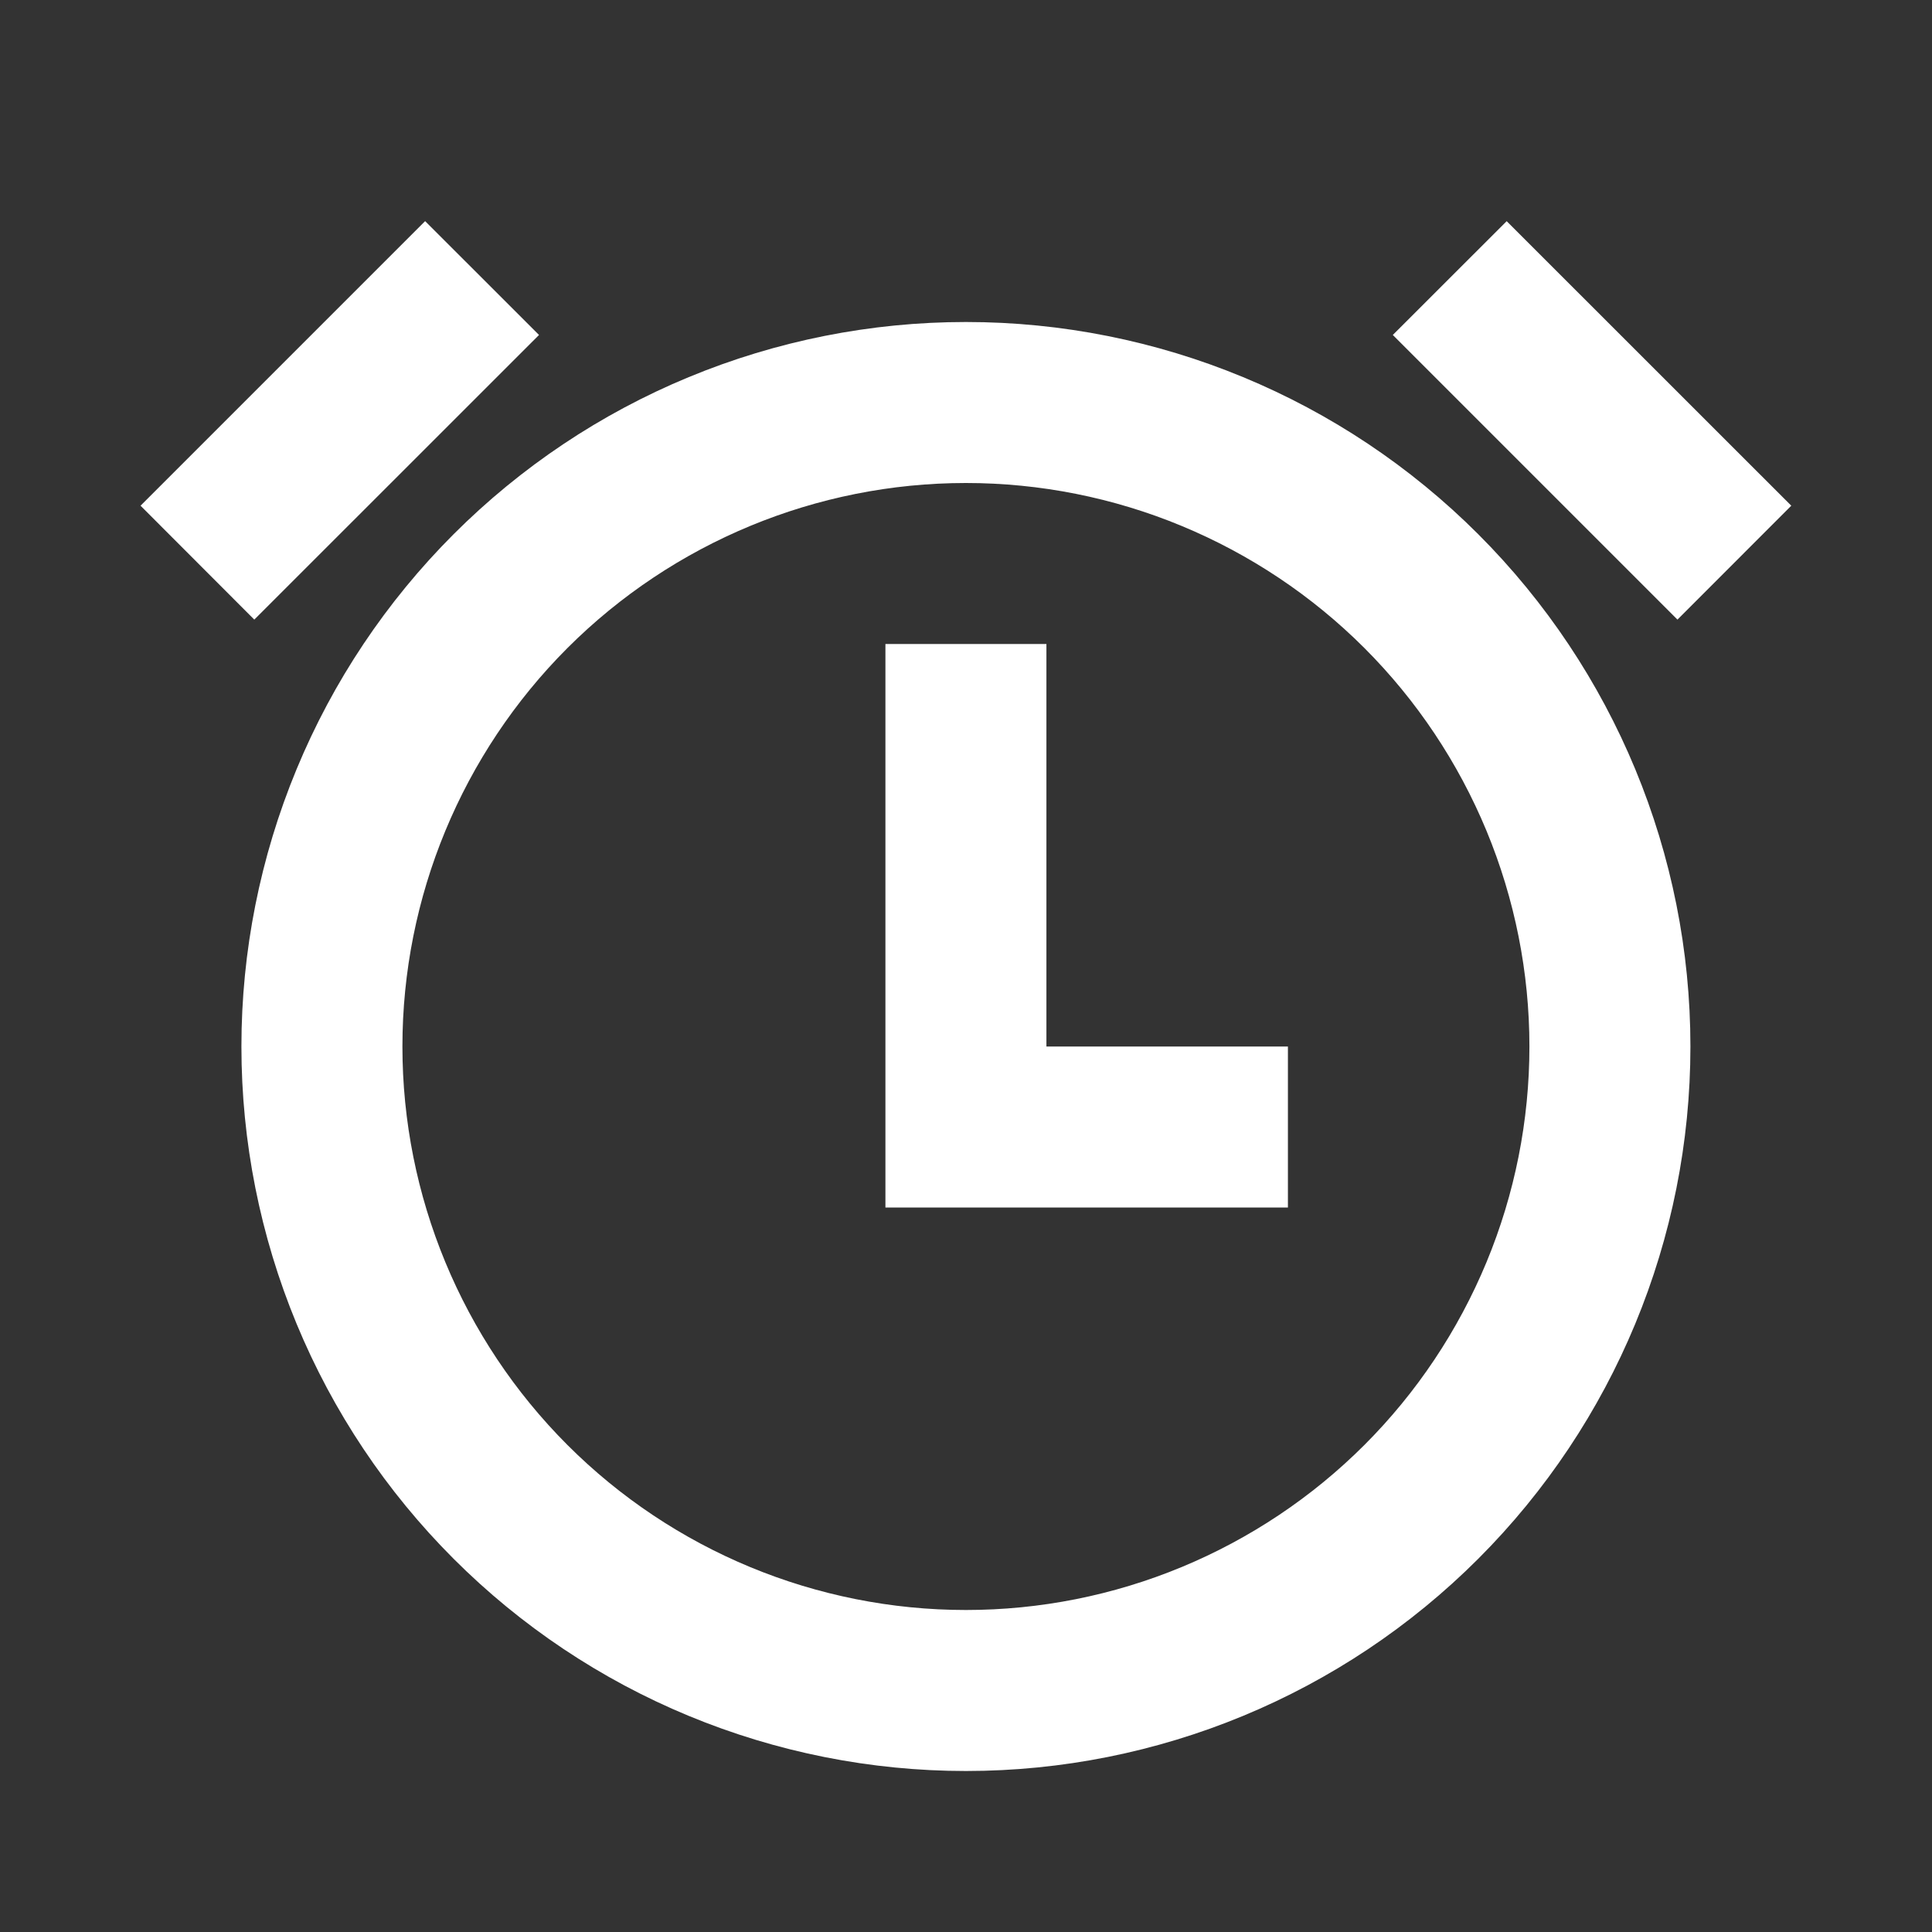 <svg width="24" height="24" viewBox="0 0 24 24" fill="none" xmlns="http://www.w3.org/2000/svg">
<rect x="0" y="0" width="24" height="24" fill="#333333" stroke="none"/>
<path d="M11.999 22C10.817 22 9.647 21.767 8.555 21.315C7.463 20.863 6.471 20.2 5.635 19.364C4.799 18.528 4.136 17.536 3.684 16.444C3.232 15.352 2.999 14.182 2.999 13C2.999 11.818 3.232 10.648 3.684 9.556C4.136 8.464 4.799 7.472 5.635 6.636C6.471 5.8 7.463 5.137 8.555 4.685C9.647 4.233 10.817 4 11.999 4C14.386 4 16.675 4.948 18.363 6.636C20.051 8.324 20.999 10.613 20.999 13C20.999 15.387 20.051 17.676 18.363 19.364C16.675 21.052 14.386 22 11.999 22ZM11.999 20C12.918 20 13.829 19.819 14.678 19.467C15.527 19.115 16.299 18.6 16.949 17.95C17.599 17.3 18.114 16.528 18.466 15.679C18.818 14.83 18.999 13.919 18.999 13C18.999 12.081 18.818 11.171 18.466 10.321C18.114 9.472 17.599 8.7 16.949 8.05C16.299 7.4 15.527 6.885 14.678 6.533C13.829 6.181 12.918 6 11.999 6C10.143 6 8.362 6.738 7.049 8.05C5.737 9.363 4.999 11.144 4.999 13C4.999 14.857 5.737 16.637 7.049 17.95C8.362 19.263 10.143 20 11.999 20ZM12.999 13H15.999V15H10.999V8H12.999V13ZM1.746 6.282L5.281 2.747L6.696 4.161L3.159 7.697L1.746 6.282ZM18.716 2.747L22.252 6.282L20.838 7.697L17.302 4.161L18.717 2.747H18.716Z" fill="white"/>
</svg>
